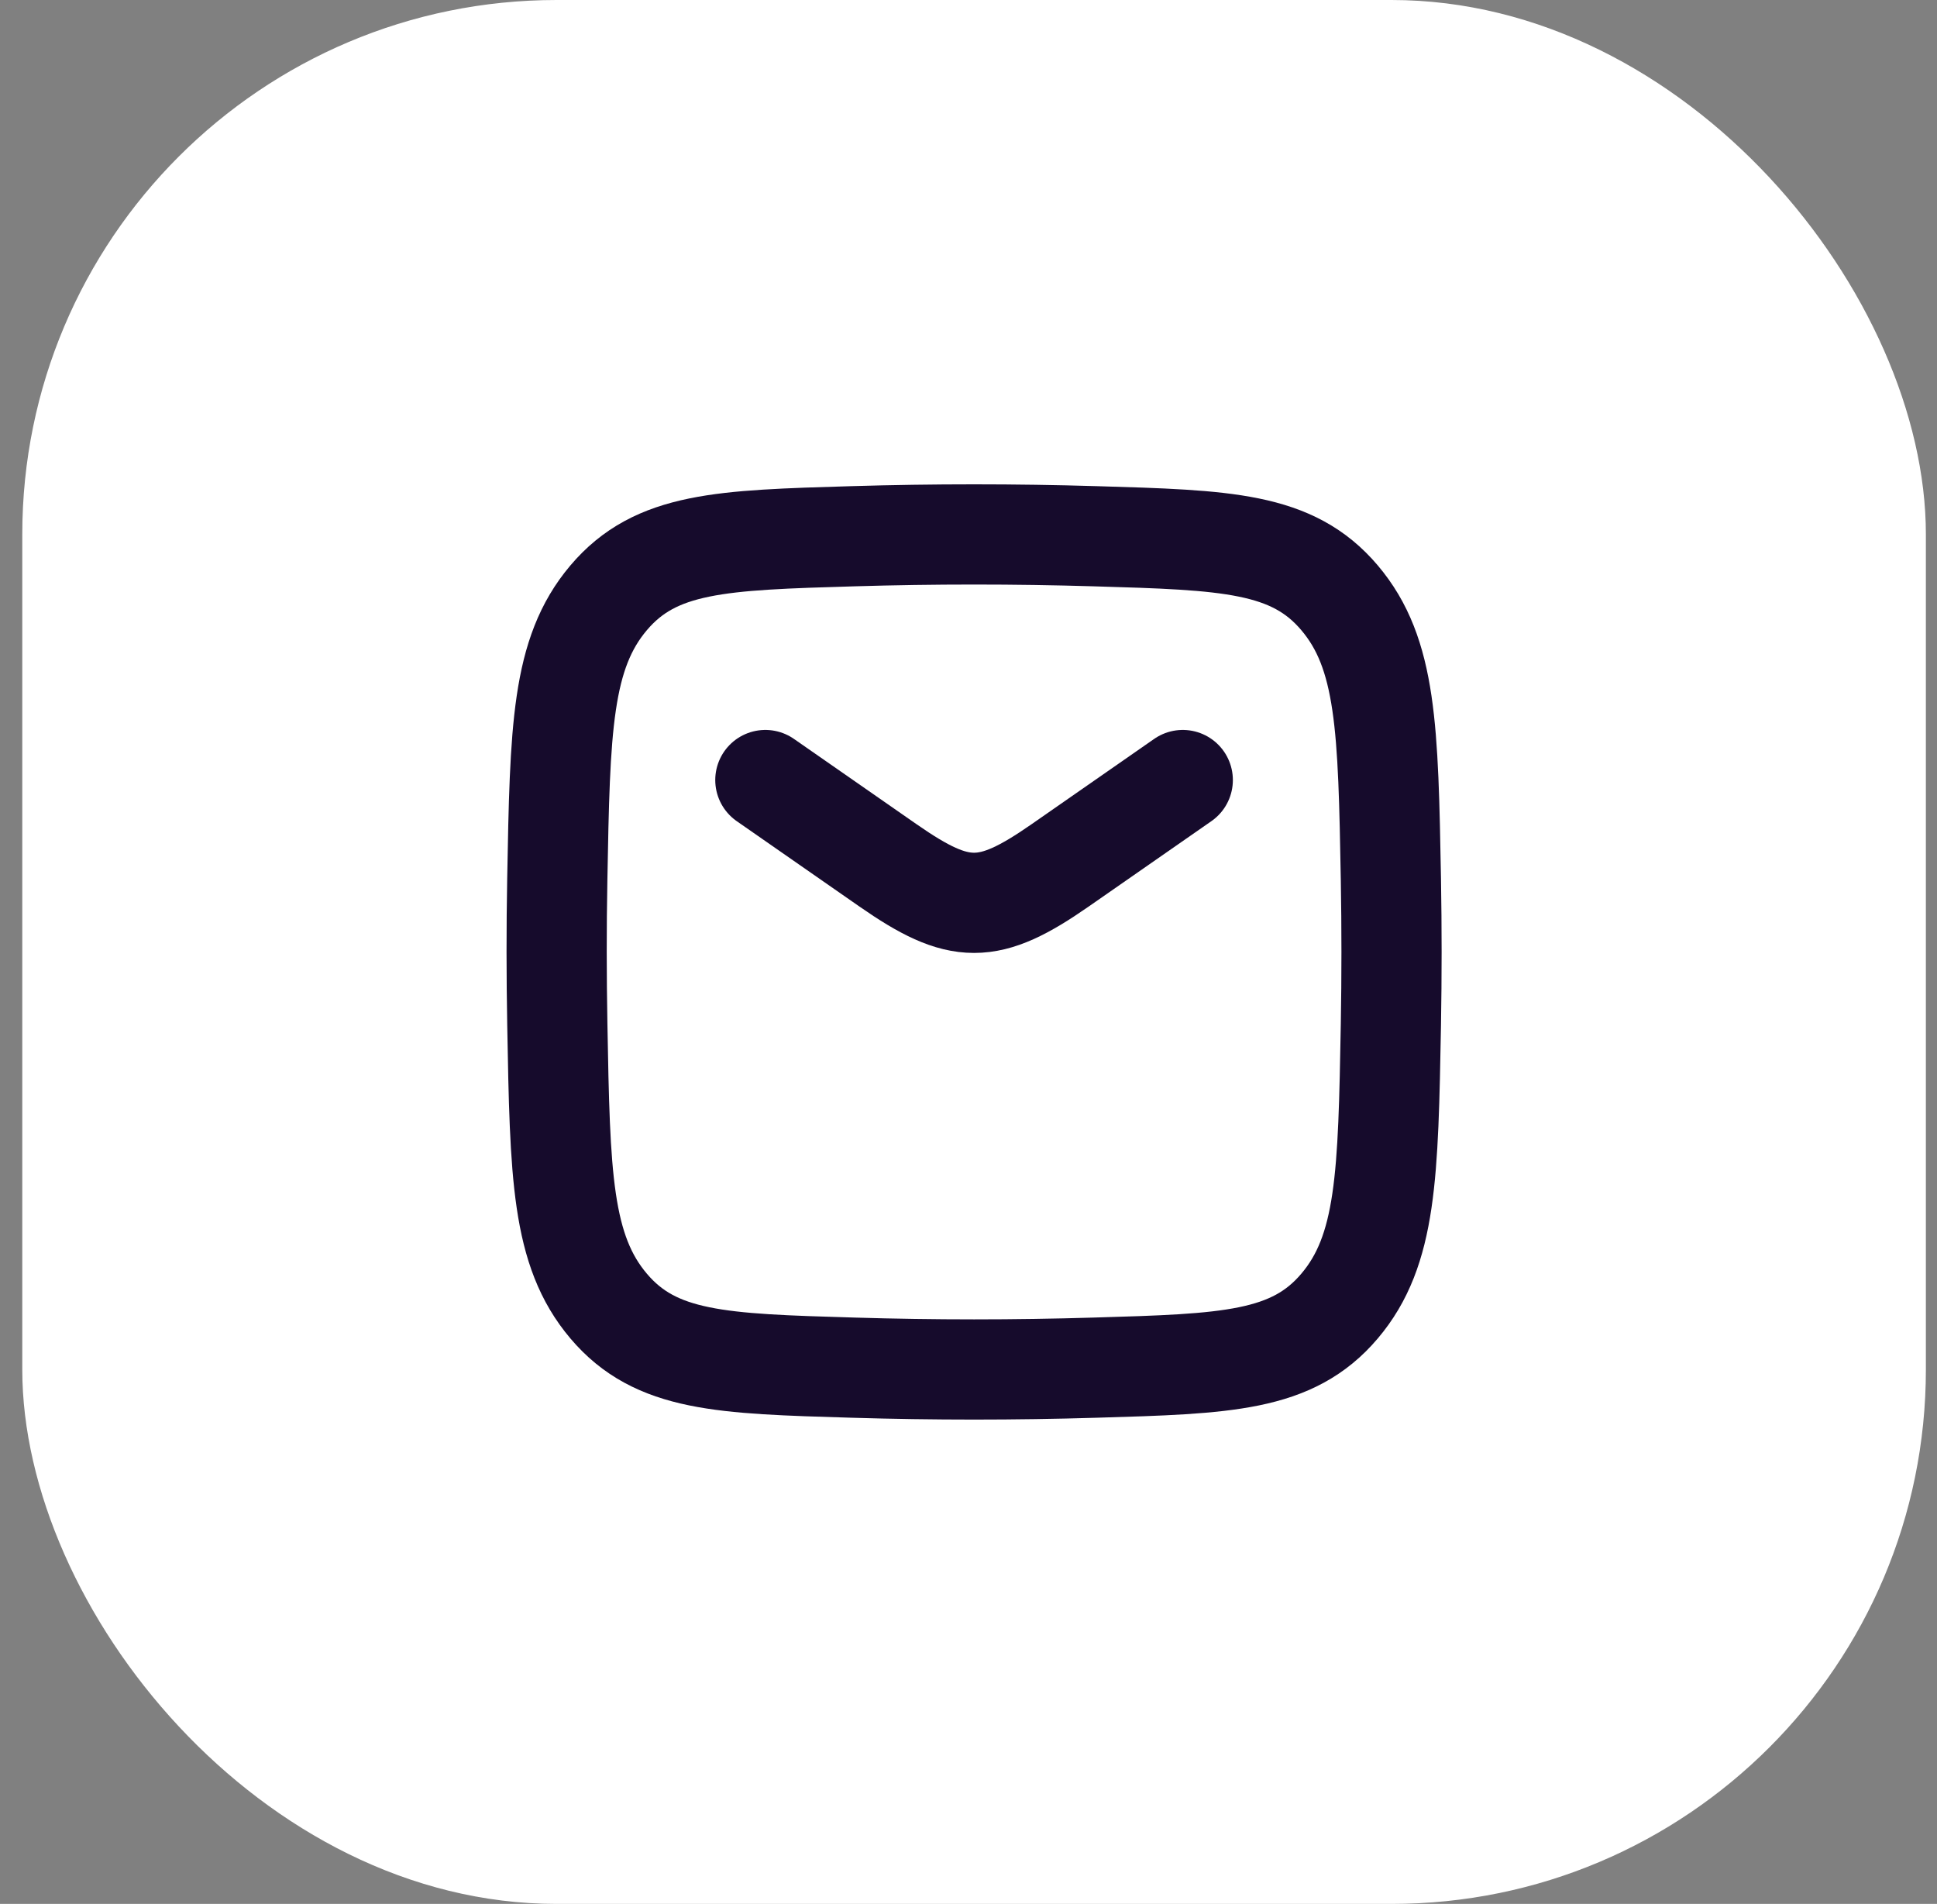 <?xml version="1.0" encoding="UTF-8"?> <svg xmlns="http://www.w3.org/2000/svg" width="58" height="57" viewBox="0 0 58 57" fill="none"><rect x="0" y="0" width="58" height="57" fill="#808080" stroke="none"/><rect x="0.667" width="57" height="57" rx="16" fill="white"></rect><path d="M22.917 23.353L26.594 25.911C28.738 27.402 29.594 27.402 31.739 25.911L35.416 23.353" stroke="#160B2C" stroke-width="3" stroke-linecap="round" stroke-linejoin="round"></path><path d="M16.688 30.67C16.769 35.177 16.811 37.432 18.224 39.101C19.638 40.771 21.605 40.829 25.541 40.945C27.966 41.018 30.369 41.018 32.794 40.945C36.73 40.829 38.697 40.771 40.111 39.101C41.525 37.432 41.566 35.177 41.648 30.67C41.673 29.22 41.673 27.779 41.648 26.329C41.566 21.821 41.525 19.567 40.111 17.898C38.697 16.227 36.73 16.17 32.794 16.054C30.377 15.982 27.958 15.982 25.541 16.054C21.605 16.17 19.638 16.227 18.224 17.898C16.811 19.567 16.769 21.821 16.687 26.329C16.66 27.776 16.662 29.223 16.688 30.67Z" stroke="#160B2C" stroke-width="3" stroke-linecap="round" stroke-linejoin="round"></path></svg> 